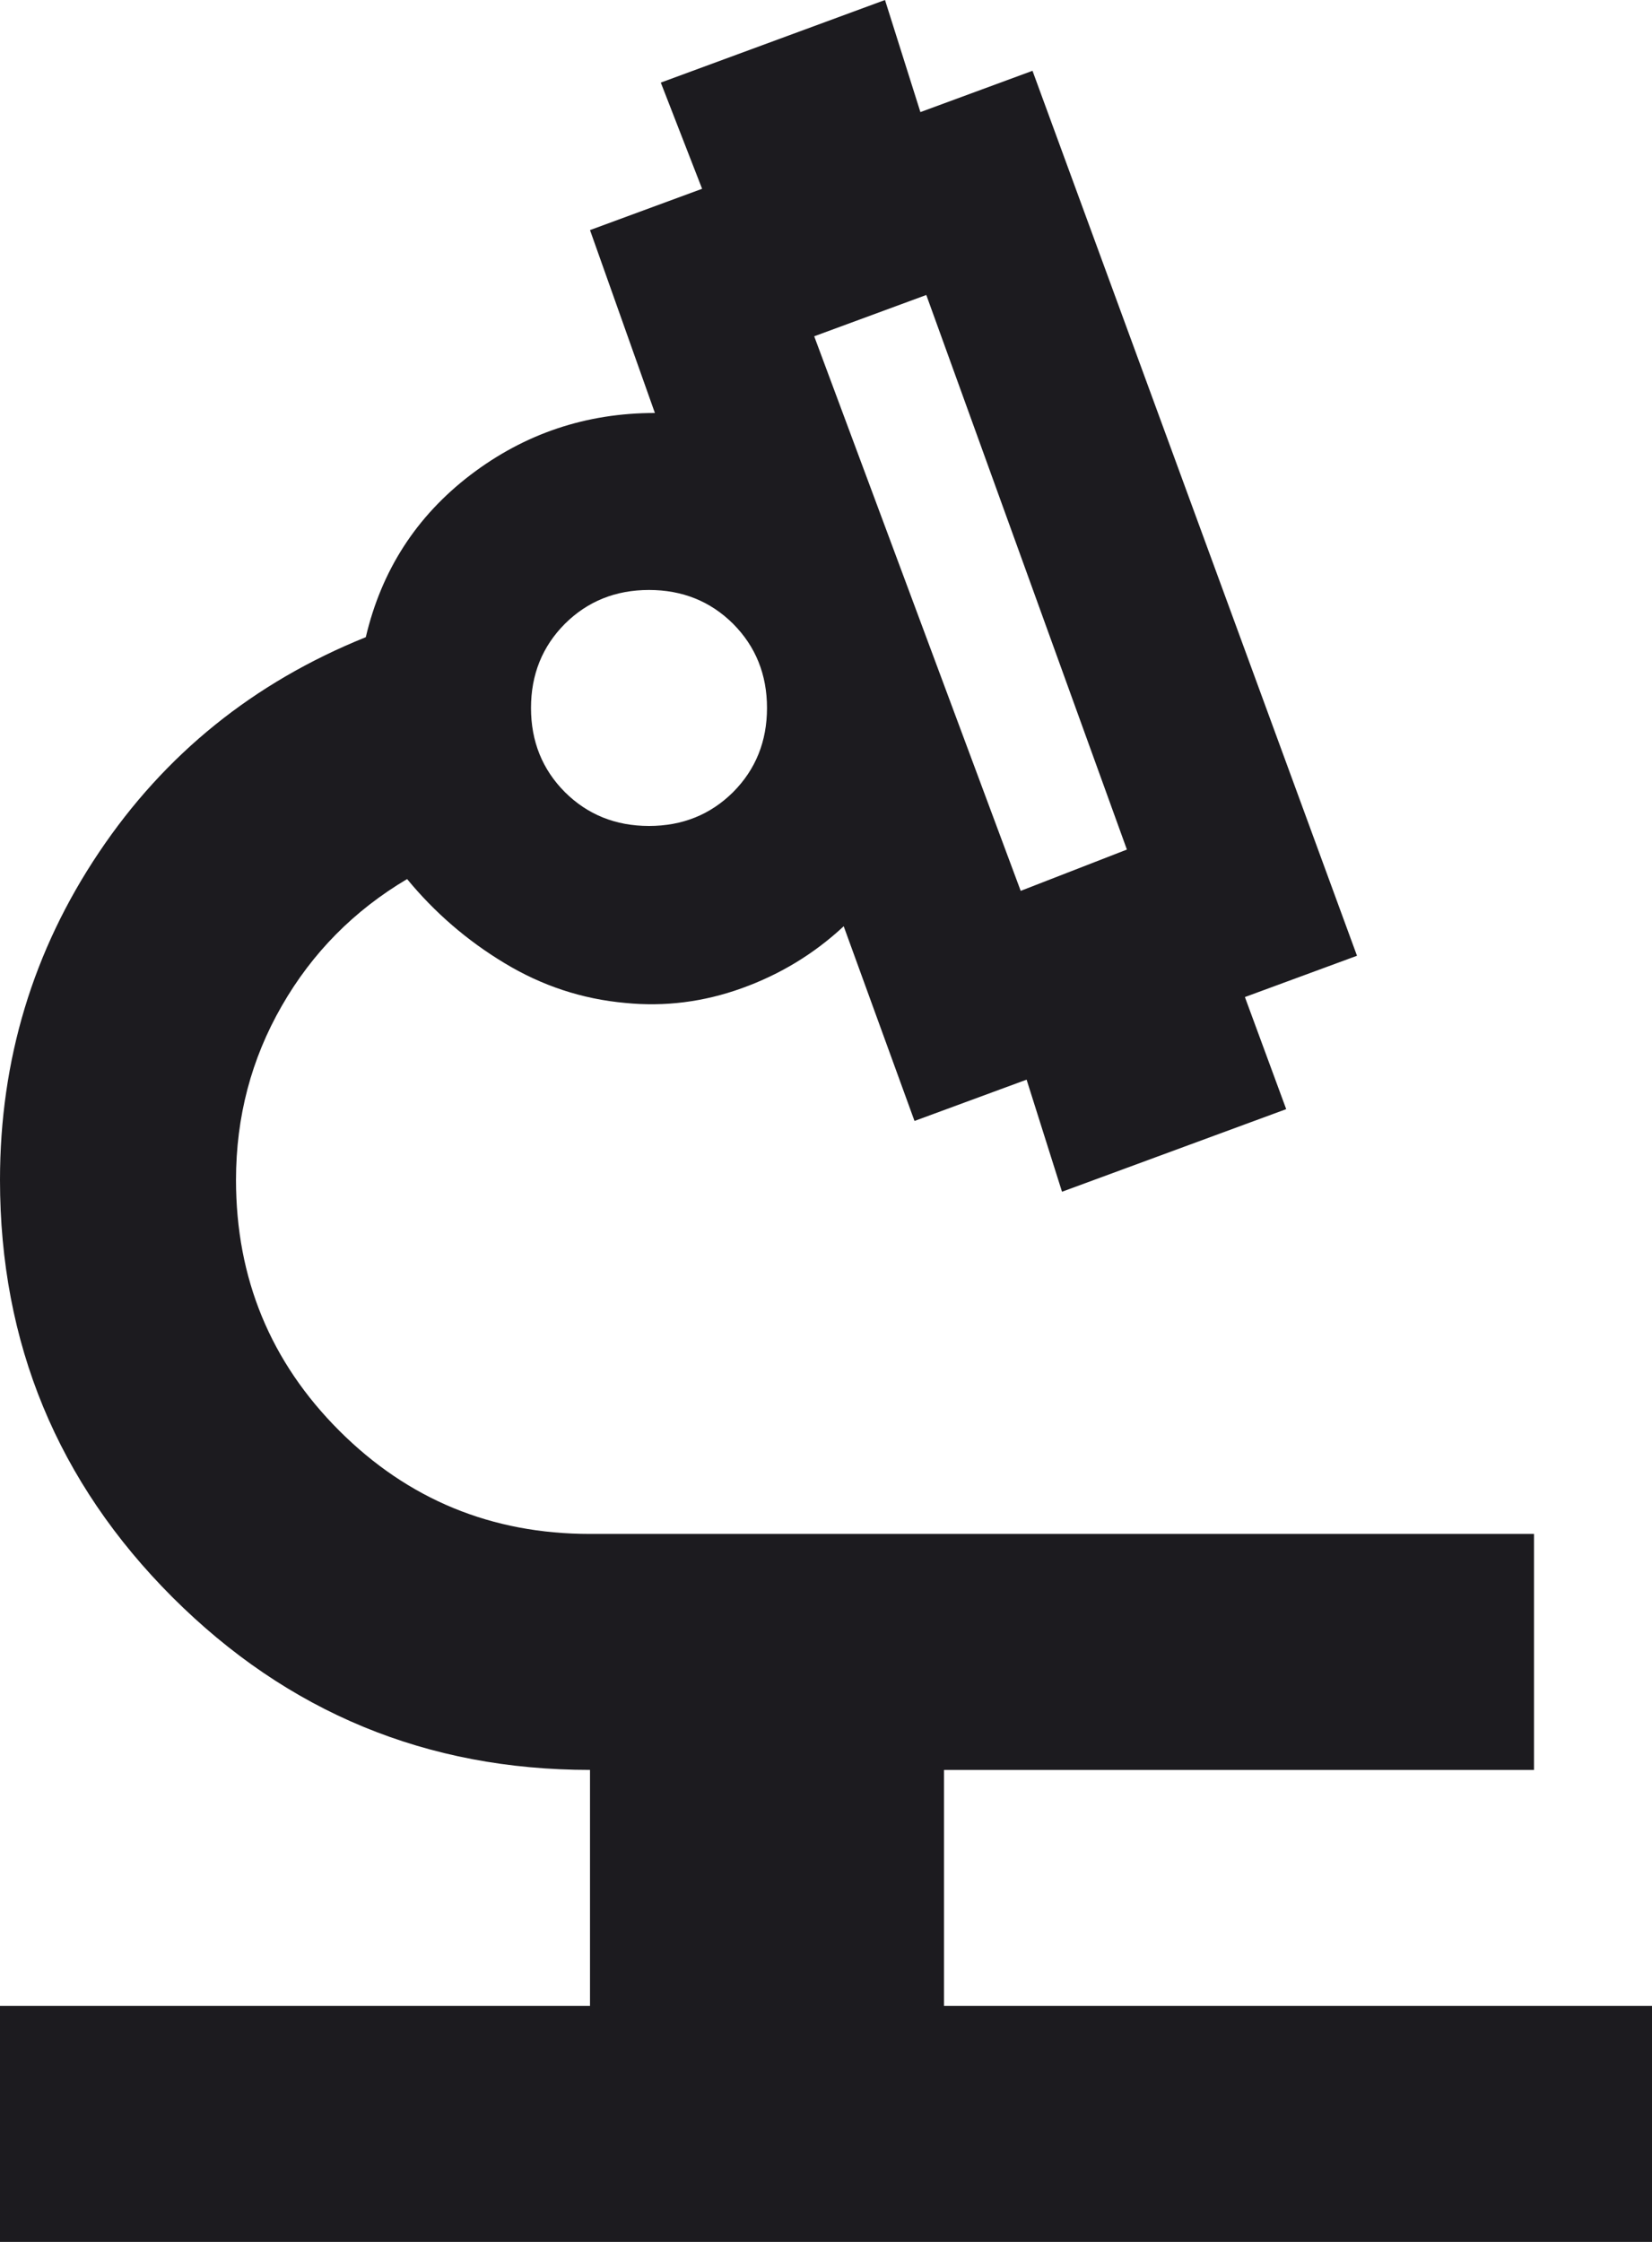<svg width="14" height="19" viewBox="0 0 14 19" fill="none" xmlns="http://www.w3.org/2000/svg">
<path d="M0 19V17H5V15C3.617 15 2.438 14.512 1.462 13.537C0.487 12.562 0 11.383 0 10C0 8.983 0.279 8.058 0.838 7.225C1.396 6.392 2.15 5.783 3.1 5.4C3.233 4.833 3.529 4.375 3.987 4.025C4.446 3.675 4.967 3.5 5.55 3.5L5 1.95L5.95 1.6L5.6 0.7L7.5 0L7.8 0.95L8.75 0.6L11.5 8.1L10.55 8.45L10.9 9.4L9 10.1L8.7 9.15L7.75 9.5L7.15 7.85C6.9 8.083 6.612 8.258 6.287 8.375C5.963 8.492 5.633 8.533 5.3 8.5C4.933 8.467 4.592 8.354 4.275 8.162C3.958 7.971 3.683 7.733 3.45 7.45C3 7.717 2.646 8.075 2.388 8.525C2.129 8.975 2 9.467 2 10C2 10.833 2.292 11.542 2.875 12.125C3.458 12.708 4.167 13 5 13H13V15H8V17H14V19H0ZM8.65 7.55L9.55 7.2L7.85 2.5L6.9 2.85L8.65 7.55ZM5.5 7C5.783 7 6.021 6.904 6.213 6.713C6.404 6.521 6.5 6.283 6.5 6C6.5 5.717 6.404 5.479 6.213 5.287C6.021 5.096 5.783 5 5.5 5C5.217 5 4.979 5.096 4.787 5.287C4.596 5.479 4.5 5.717 4.5 6C4.5 6.283 4.596 6.521 4.787 6.713C4.979 6.904 5.217 7 5.5 7Z" fill="#1C1B1F"/>
</svg>
